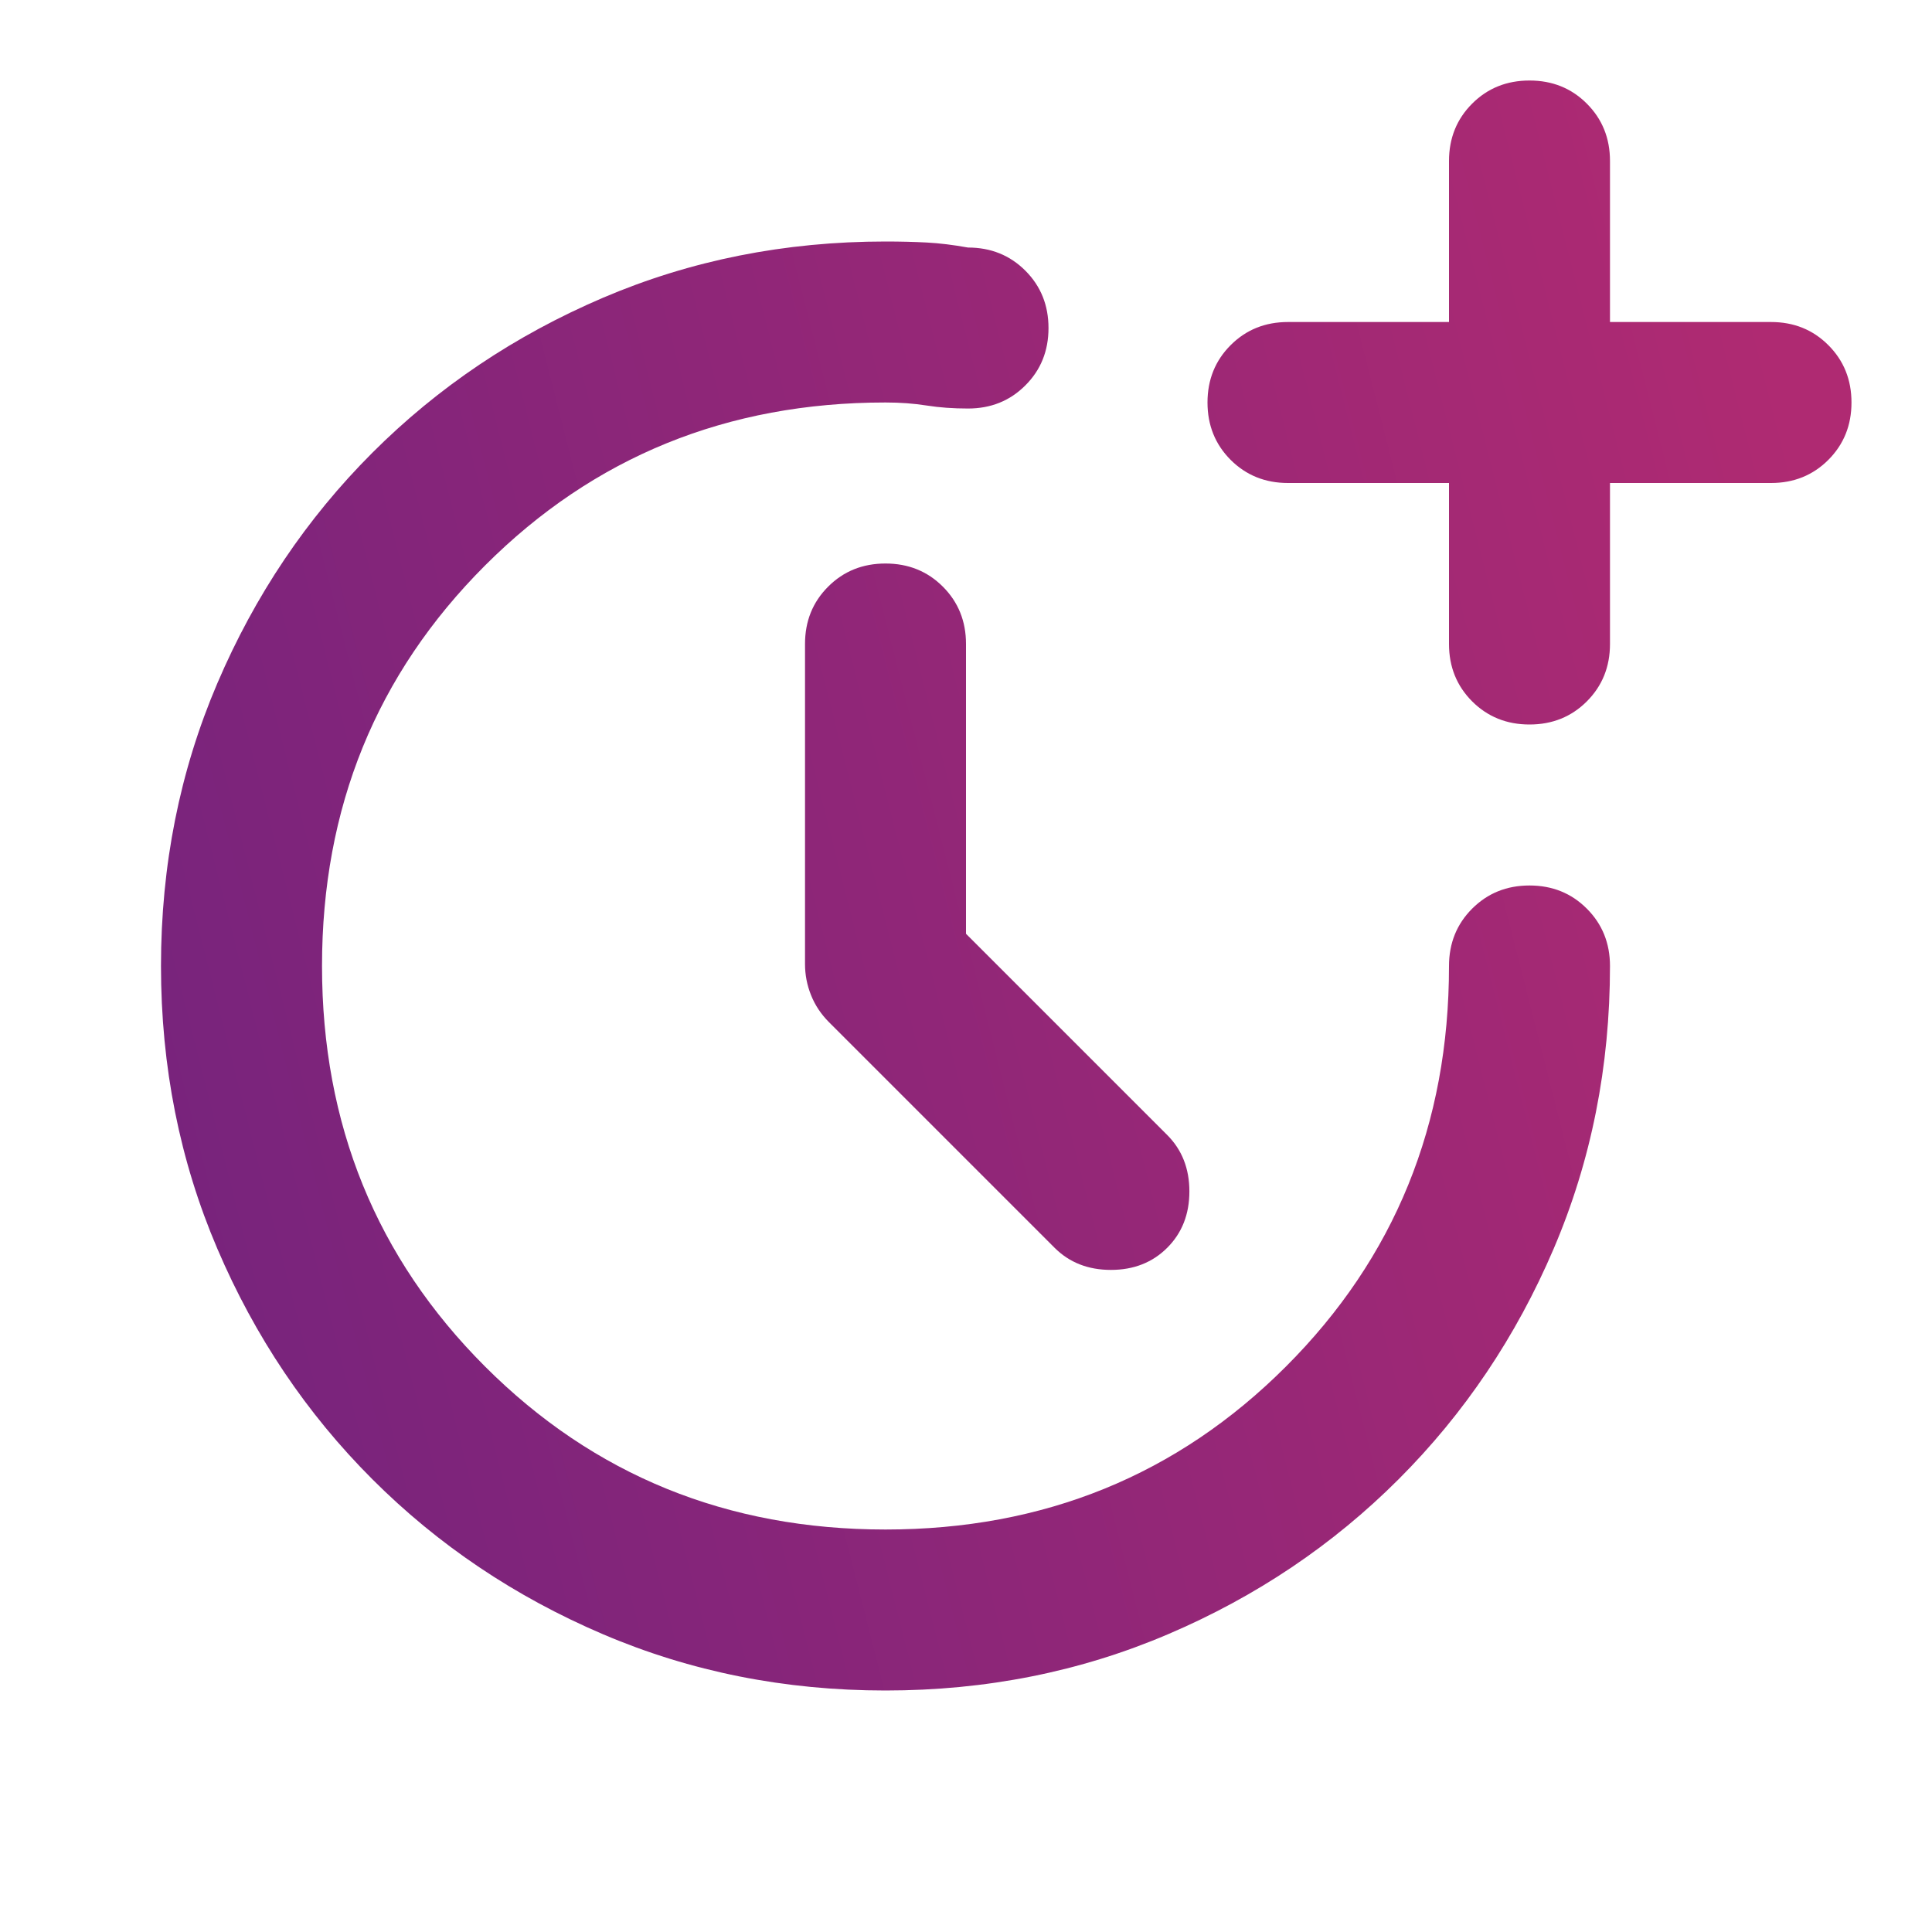 <?xml version="1.0" encoding="utf-8"?>
<svg xmlns="http://www.w3.org/2000/svg" width="40" height="40" viewBox="0 0 40 40" fill="none">
<path d="M20 19.333L24.167 23.5C24.472 23.806 24.625 24.195 24.625 24.667C24.625 25.139 24.472 25.528 24.167 25.833C23.861 26.139 23.472 26.292 23 26.292C22.528 26.292 22.139 26.139 21.833 25.833L17.167 21.167C17 21 16.875 20.813 16.792 20.604C16.708 20.396 16.667 20.181 16.667 19.958V13.333C16.667 12.861 16.826 12.465 17.146 12.146C17.465 11.826 17.861 11.667 18.333 11.667C18.805 11.667 19.201 11.826 19.521 12.146C19.84 12.465 20 12.861 20 13.333V19.333ZM30 10H26.667C26.194 10 25.799 9.84 25.479 9.521C25.16 9.201 25 8.806 25 8.333C25 7.861 25.16 7.465 25.479 7.146C25.799 6.826 26.194 6.667 26.667 6.667H30V3.333C30 2.861 30.16 2.465 30.479 2.146C30.799 1.826 31.194 1.667 31.667 1.667C32.139 1.667 32.535 1.826 32.854 2.146C33.173 2.465 33.333 2.861 33.333 3.333V6.667H36.667C37.139 6.667 37.535 6.826 37.854 7.146C38.173 7.465 38.333 7.861 38.333 8.333C38.333 8.806 38.173 9.201 37.854 9.521C37.535 9.84 37.139 10 36.667 10H33.333V13.333C33.333 13.806 33.173 14.201 32.854 14.521C32.535 14.84 32.139 15 31.667 15C31.194 15 30.799 14.84 30.479 14.521C30.16 14.201 30 13.806 30 13.333V10ZM18.333 35C16.25 35 14.299 34.611 12.479 33.833C10.66 33.056 9.069 31.986 7.708 30.625C6.347 29.264 5.278 27.674 4.5 25.854C3.722 24.035 3.333 22.083 3.333 20C3.333 17.917 3.722 15.965 4.5 14.146C5.278 12.326 6.347 10.736 7.708 9.375C9.069 8.014 10.66 6.945 12.479 6.167C14.299 5.389 16.25 5 18.333 5C18.639 5 18.924 5.007 19.187 5.021C19.451 5.035 19.736 5.07 20.042 5.125C20.514 5.125 20.91 5.285 21.229 5.604C21.549 5.924 21.708 6.32 21.708 6.792C21.708 7.264 21.549 7.66 21.229 7.979C20.91 8.299 20.514 8.458 20.042 8.458C19.736 8.458 19.451 8.438 19.187 8.396C18.924 8.354 18.639 8.333 18.333 8.333C15.056 8.333 12.292 9.458 10.042 11.708C7.792 13.958 6.667 16.722 6.667 20C6.667 23.278 7.792 26.042 10.042 28.292C12.292 30.542 15.056 31.667 18.333 31.667C21.611 31.667 24.375 30.542 26.625 28.292C28.875 26.042 30 23.278 30 20C30 19.528 30.16 19.132 30.479 18.813C30.799 18.493 31.194 18.333 31.667 18.333C32.139 18.333 32.535 18.493 32.854 18.813C33.173 19.132 33.333 19.528 33.333 20C33.333 22.083 32.944 24.035 32.167 25.854C31.389 27.674 30.319 29.264 28.958 30.625C27.597 31.986 26.007 33.056 24.187 33.833C22.368 34.611 20.417 35 18.333 35Z" fill="url(#paint0_linear_11269_3810)"/>
<defs>
<linearGradient id="paint0_linear_11269_3810" x1="-7.167" y1="35" x2="40.688" y2="22.825" gradientUnits="userSpaceOnUse">
<stop stop-color="#642180"/>
<stop offset="1" stop-color="#AF2A72"/>
</linearGradient>
</defs>
</svg>